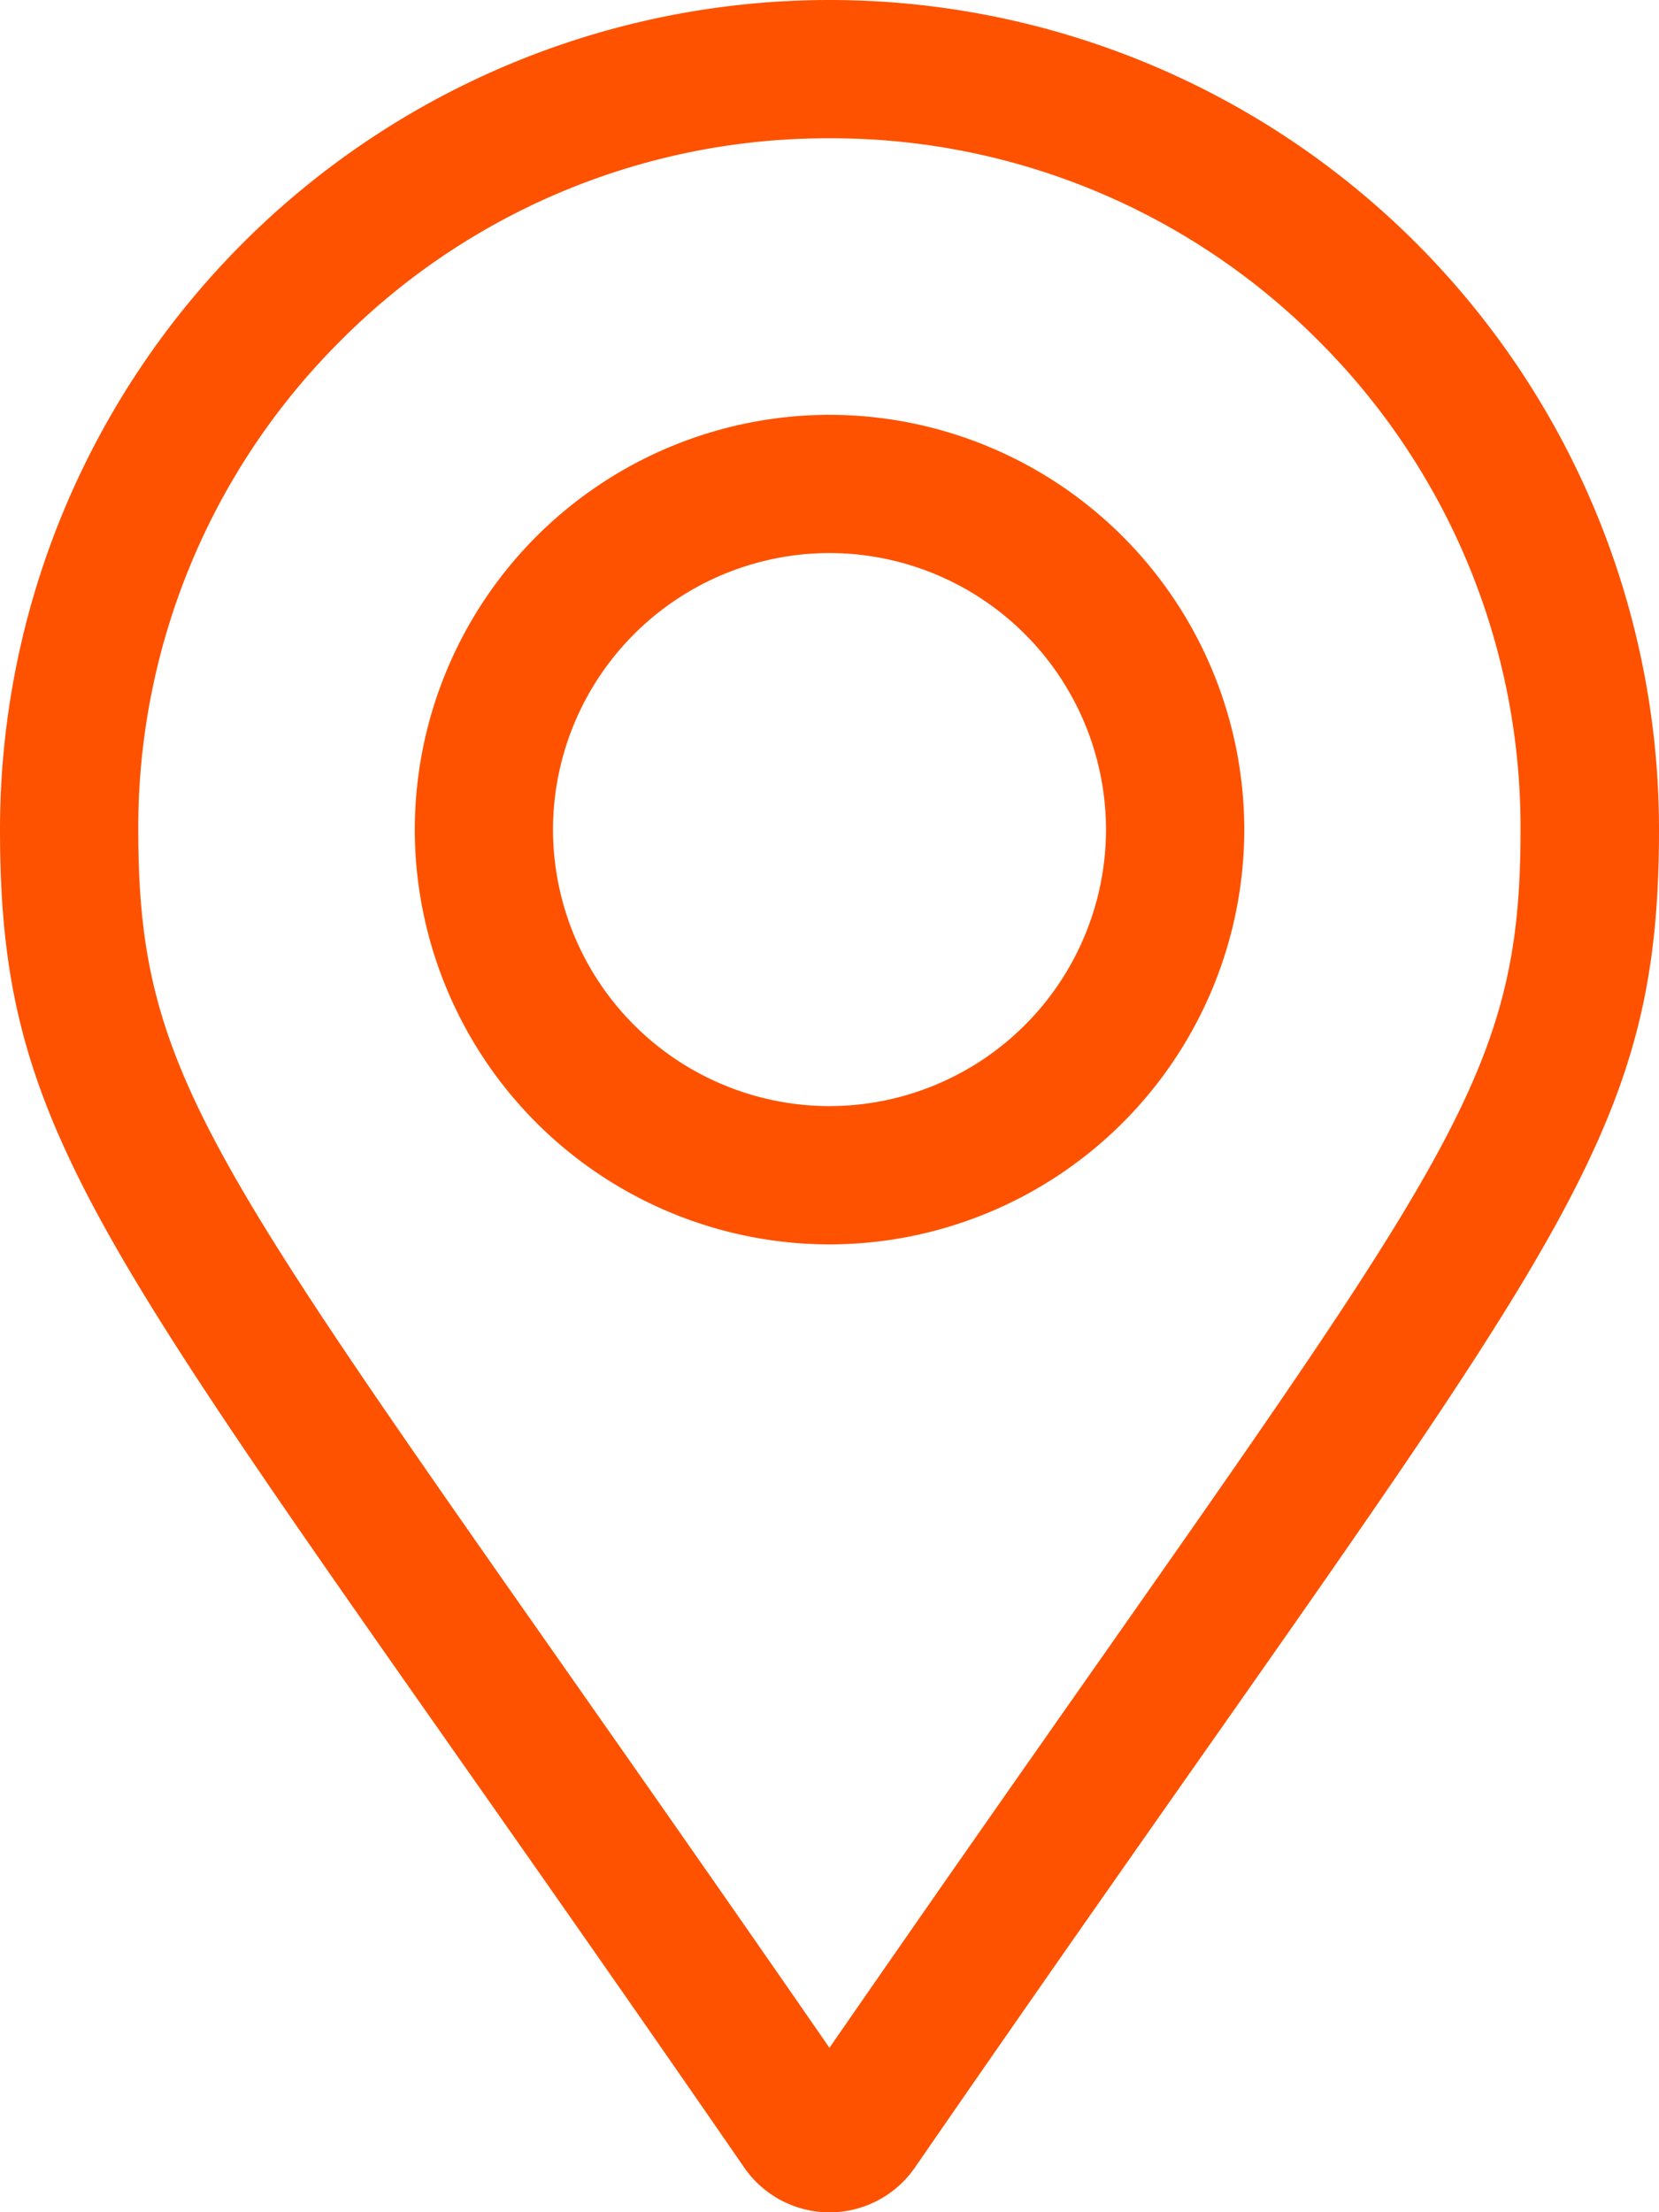 <svg xmlns="http://www.w3.org/2000/svg" width="26.25" height="35" viewBox="0 0 26.25 35">
  <path id="icon-store" d="M0-24.062A6.57,6.57,0,0,0-6.562-17.5,6.57,6.57,0,0,0,0-10.937,6.57,6.57,0,0,0,6.563-17.5,6.57,6.57,0,0,0,0-24.062ZM0-13.125A4.38,4.38,0,0,1-4.375-17.5,4.38,4.38,0,0,1,0-21.875,4.38,4.38,0,0,1,4.375-17.5,4.38,4.38,0,0,1,0-13.125Zm0-17.5A13.125,13.125,0,0,0-13.125-17.5c0,5.292,1.844,6.77,11.776,21.169a1.641,1.641,0,0,0,2.7,0C11.281-10.73,13.125-12.208,13.125-17.5A13.125,13.125,0,0,0,0-30.625Zm0,32.4C-9.522-12-10.937-13.091-10.937-17.5a10.866,10.866,0,0,1,3.2-7.734A10.866,10.866,0,0,1,0-28.437a10.866,10.866,0,0,1,7.734,3.2,10.866,10.866,0,0,1,3.2,7.734C10.938-13.091,9.523-12,0,1.773Z" transform="translate(13.125 30.625)" fill="#fe5200"/>
</svg>
